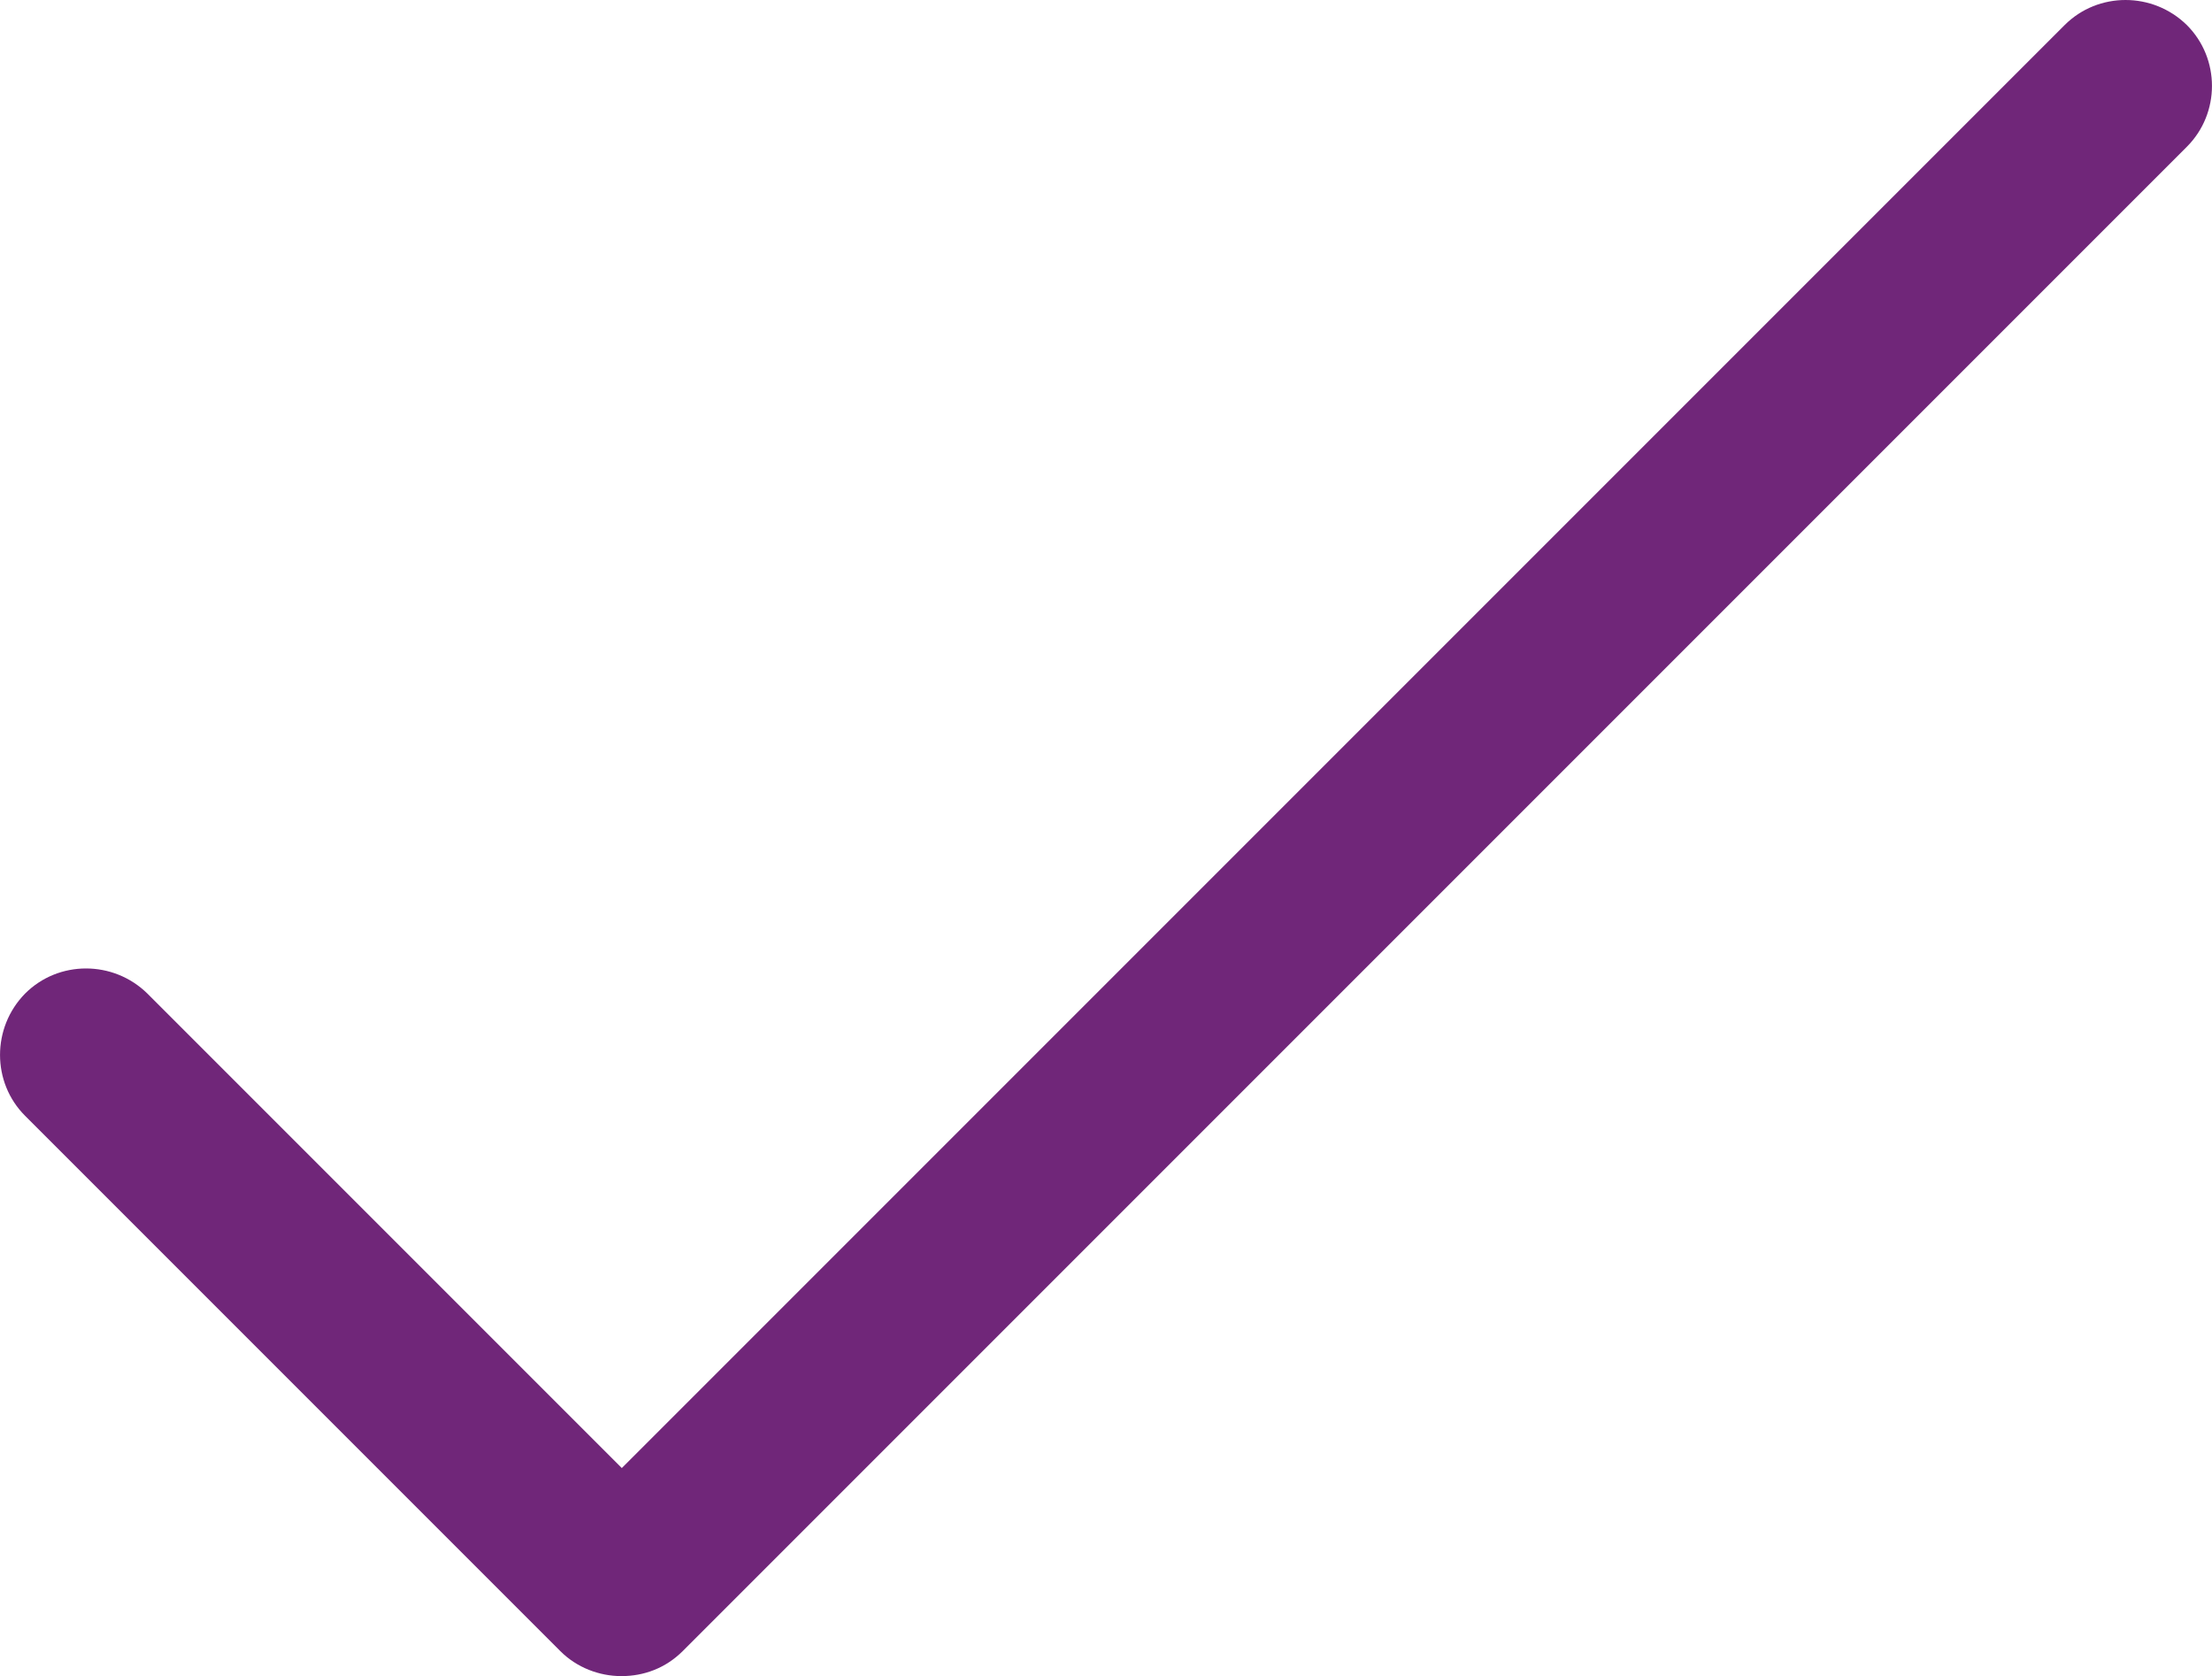 <?xml version="1.0" encoding="UTF-8"?>
<svg xmlns="http://www.w3.org/2000/svg" version="1.1" xmlns:xlink="http://www.w3.org/1999/xlink" xmlns:svgjs="http://svgjs.dev/svgjs" width="88.16" height="66.79" viewBox="0 0 88.16 66.79"><g><g transform="matrix(1, 0, 0, 1, 0, 0)"><path d="M24.758,66.794c-0.873,0 -1.77,-0.339 -2.424,-0.994l-21.333,-21.333c-1.333,-1.333 -1.333,-3.515 0,-4.873c1.333,-1.333 3.515,-1.333 4.873,0l18.909,18.909l57.503,-57.503c1.333,-1.333 3.515,-1.333 4.873,0c1.333,1.333 1.333,3.515 0,4.848l-59.952,59.952c-0.679,0.679 -1.552,0.994 -2.424,0.994" transform="matrix(1,0,0,1,0,0)" fill-rule="nonzero" fill="#702679"></path></g></g></svg>